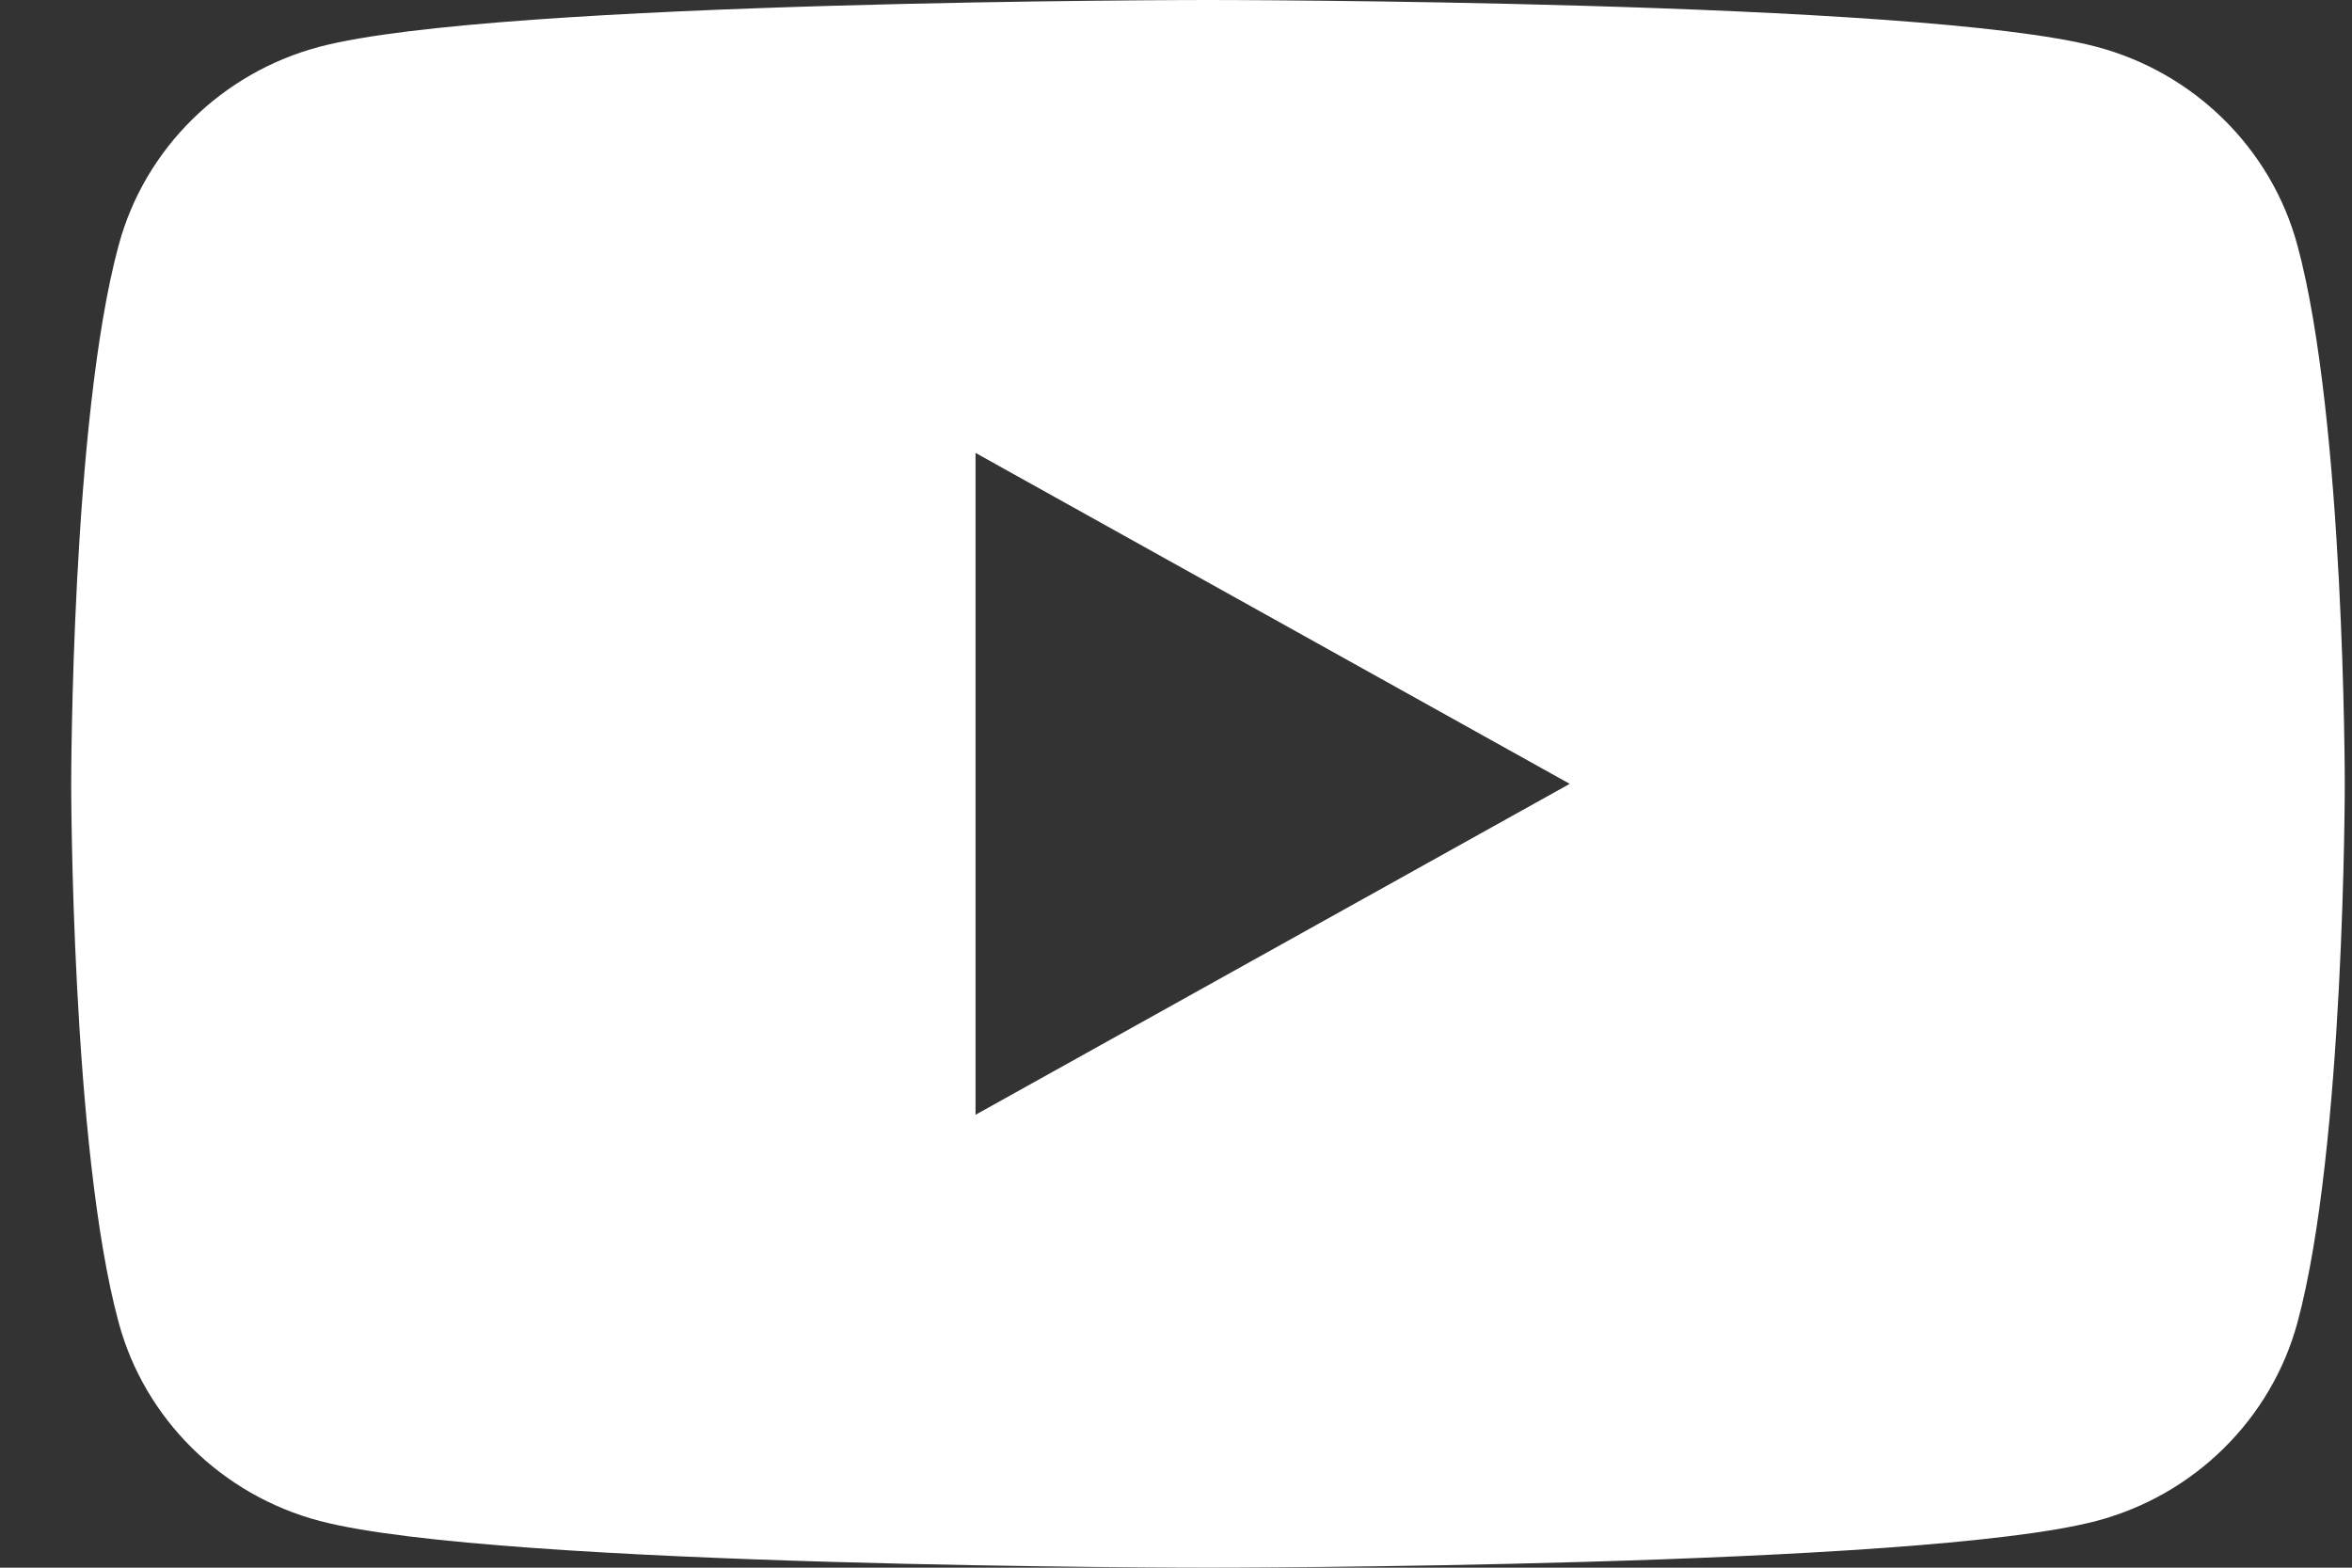 <?xml version="1.0" encoding="UTF-8"?> <svg xmlns="http://www.w3.org/2000/svg" width="30" height="20" viewBox="0 0 30 20" fill="none"><rect x="0" y="0" width="30" height="20" fill="#333333" stroke="none"/> <path d="M29.302 3.123C28.968 1.894 27.986 0.925 26.738 0.596C24.477 2.11514e-07 15.408 0 15.408 0C15.408 0 6.34 2.11514e-07 4.078 0.596C2.831 0.925 1.848 1.893 1.515 3.123C0.908 5.351 0.908 10 0.908 10C0.908 10 0.908 14.649 1.515 16.877C1.848 18.106 2.831 19.075 4.079 19.404C6.34 20 15.408 20 15.408 20C15.408 20 24.477 20 26.739 19.404C27.986 19.075 28.968 18.107 29.303 16.877C29.908 14.649 29.908 10 29.908 10C29.908 10 29.908 5.351 29.302 3.123ZM12.443 14.222V5.778L20.022 10L12.443 14.222Z" fill="white"></path> </svg> 